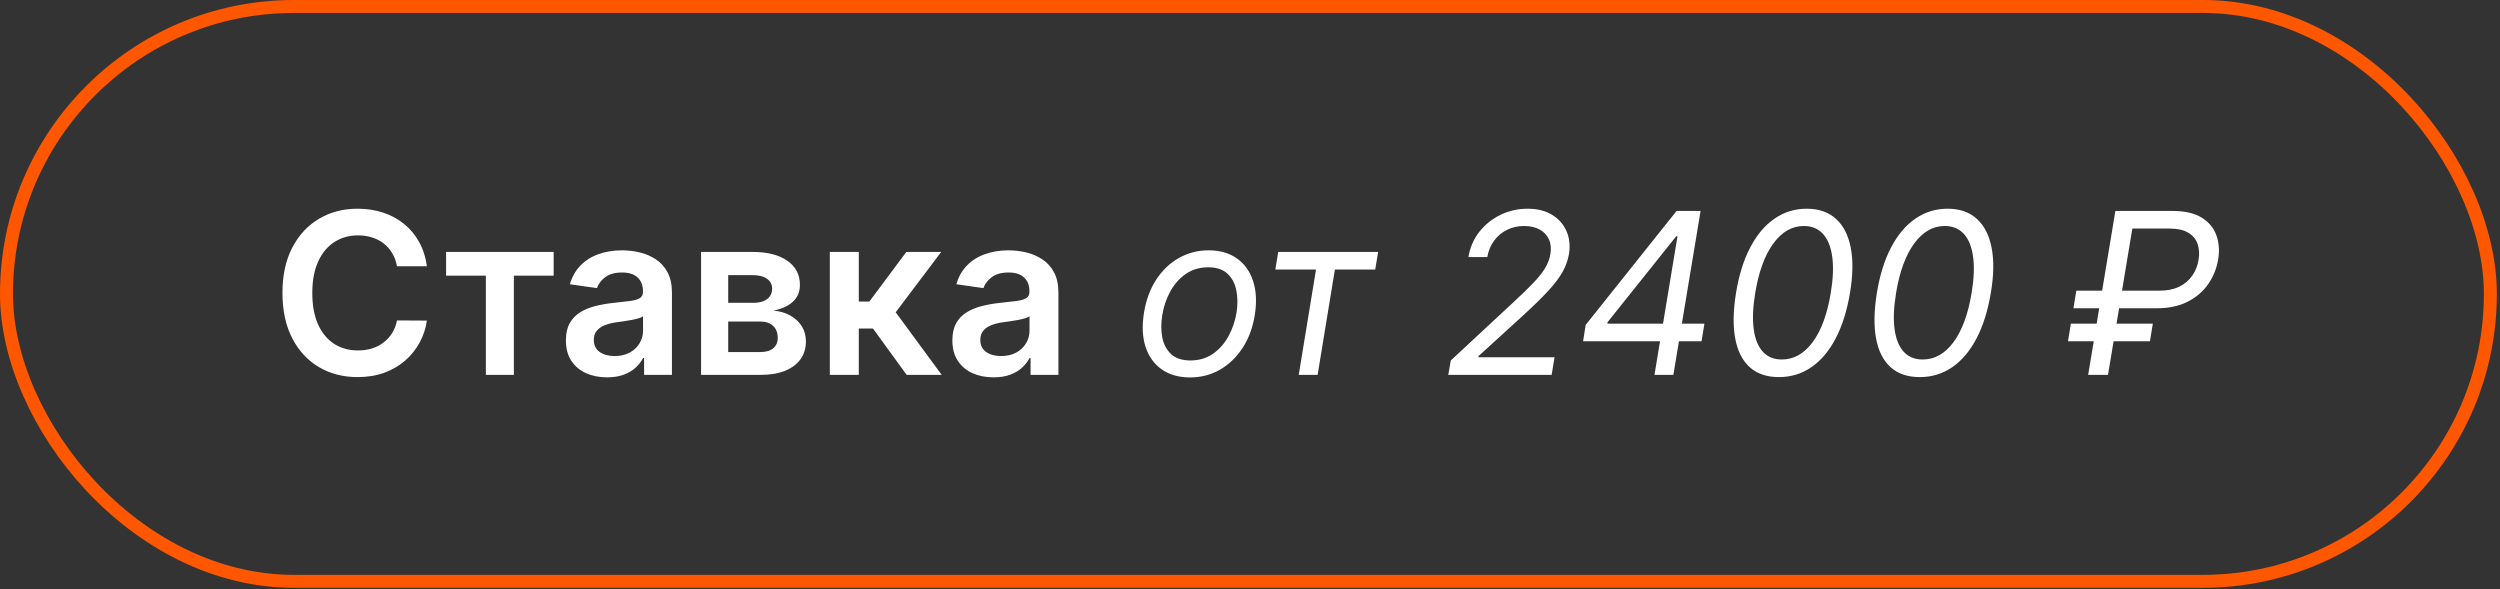 <?xml version="1.0" encoding="UTF-8"?> <svg xmlns="http://www.w3.org/2000/svg" width="386" height="91" viewBox="0 0 386 91" fill="none"><rect x="0" y="0" width="386" height="91" fill="#333333" stroke="none"/> <rect x="1" y="1" width="383.513" height="88.756" rx="44.378" stroke="#FF5700" stroke-width="2"></rect> <path d="M65.914 41.11H61.293C61.161 40.352 60.918 39.681 60.563 39.096C60.209 38.503 59.769 38 59.241 37.588C58.714 37.176 58.113 36.867 57.437 36.661C56.77 36.447 56.049 36.34 55.275 36.34C53.899 36.34 52.68 36.686 51.617 37.378C50.554 38.062 49.722 39.067 49.121 40.393C48.52 41.711 48.219 43.322 48.219 45.225C48.219 47.161 48.52 48.792 49.121 50.118C49.731 51.436 50.563 52.433 51.617 53.108C52.68 53.776 53.895 54.109 55.262 54.109C56.02 54.109 56.729 54.011 57.388 53.813C58.055 53.607 58.652 53.306 59.179 52.911C59.715 52.515 60.164 52.029 60.526 51.453C60.897 50.876 61.153 50.217 61.293 49.475L65.914 49.5C65.741 50.703 65.366 51.831 64.79 52.886C64.221 53.941 63.476 54.871 62.553 55.679C61.63 56.478 60.551 57.104 59.316 57.557C58.08 58.002 56.708 58.224 55.201 58.224C52.976 58.224 50.991 57.709 49.245 56.68C47.498 55.65 46.122 54.163 45.117 52.219C44.112 50.275 43.61 47.943 43.61 45.225C43.61 42.498 44.117 40.167 45.13 38.231C46.143 36.287 47.523 34.8 49.269 33.77C51.016 32.74 52.993 32.225 55.201 32.225C56.609 32.225 57.919 32.423 59.13 32.818C60.341 33.214 61.42 33.795 62.368 34.561C63.315 35.319 64.093 36.249 64.703 37.353C65.321 38.449 65.725 39.701 65.914 41.11ZM68.877 42.568V38.898H85.484V42.568H79.343V57.878H75.018V42.568H68.877ZM93.726 58.261C92.523 58.261 91.44 58.047 90.476 57.619C89.521 57.182 88.763 56.539 88.203 55.691C87.651 54.843 87.375 53.796 87.375 52.552C87.375 51.481 87.573 50.596 87.968 49.896C88.363 49.195 88.903 48.635 89.587 48.215C90.27 47.795 91.041 47.478 91.897 47.264C92.762 47.041 93.656 46.881 94.579 46.782C95.691 46.666 96.593 46.563 97.285 46.473C97.977 46.374 98.48 46.226 98.793 46.028C99.114 45.822 99.275 45.505 99.275 45.077V45.002C99.275 44.071 98.999 43.351 98.447 42.84C97.895 42.329 97.1 42.074 96.062 42.074C94.966 42.074 94.097 42.313 93.454 42.79C92.82 43.268 92.392 43.833 92.169 44.483L87.993 43.89C88.322 42.737 88.866 41.773 89.624 40.999C90.382 40.216 91.308 39.631 92.404 39.244C93.5 38.849 94.711 38.651 96.037 38.651C96.951 38.651 97.862 38.758 98.768 38.972C99.674 39.186 100.502 39.541 101.252 40.035C102.001 40.521 102.603 41.184 103.056 42.024C103.517 42.865 103.748 43.915 103.748 45.175V57.878H99.448V55.271H99.299C99.027 55.798 98.644 56.292 98.15 56.754C97.664 57.207 97.05 57.573 96.309 57.853C95.576 58.125 94.715 58.261 93.726 58.261ZM94.888 54.974C95.786 54.974 96.564 54.797 97.223 54.443C97.882 54.081 98.389 53.603 98.743 53.01C99.106 52.416 99.287 51.77 99.287 51.069V48.833C99.147 48.948 98.908 49.055 98.57 49.154C98.241 49.253 97.87 49.34 97.458 49.414C97.046 49.488 96.638 49.554 96.235 49.611C95.831 49.669 95.481 49.718 95.184 49.76C94.517 49.85 93.92 49.999 93.393 50.205C92.865 50.41 92.449 50.699 92.145 51.069C91.84 51.432 91.687 51.902 91.687 52.478C91.687 53.302 91.988 53.924 92.589 54.344C93.191 54.764 93.957 54.974 94.888 54.974ZM108.246 57.878V38.898H116.216C118.465 38.898 120.24 39.347 121.542 40.245C122.851 41.143 123.506 42.395 123.506 44.001C123.506 45.064 123.136 45.933 122.394 46.609C121.661 47.276 120.66 47.725 119.391 47.956C120.388 48.038 121.261 48.289 122.011 48.709C122.769 49.13 123.362 49.681 123.791 50.365C124.219 51.049 124.433 51.836 124.433 52.725C124.433 53.772 124.157 54.682 123.605 55.456C123.061 56.222 122.266 56.82 121.22 57.248C120.182 57.668 118.922 57.878 117.439 57.878H108.246ZM112.435 54.356H117.439C118.263 54.356 118.91 54.163 119.379 53.776C119.849 53.38 120.083 52.845 120.083 52.169C120.083 51.387 119.849 50.773 119.379 50.328C118.91 49.875 118.263 49.648 117.439 49.648H112.435V54.356ZM112.435 46.757H116.302C116.912 46.757 117.435 46.67 117.872 46.498C118.308 46.316 118.642 46.065 118.872 45.744C119.103 45.414 119.218 45.023 119.218 44.57C119.218 43.919 118.951 43.408 118.415 43.038C117.888 42.667 117.155 42.481 116.216 42.481H112.435V46.757ZM128.125 57.878V38.898H132.598V46.559H134.229L139.938 38.898H145.325L138.294 48.215L145.4 57.878H139.987L134.785 50.724H132.598V57.878H128.125ZM153.398 58.261C152.195 58.261 151.112 58.047 150.148 57.619C149.192 57.182 148.434 56.539 147.874 55.691C147.322 54.843 147.046 53.796 147.046 52.552C147.046 51.481 147.244 50.596 147.639 49.896C148.035 49.195 148.574 48.635 149.258 48.215C149.942 47.795 150.712 47.478 151.569 47.264C152.434 47.041 153.328 46.881 154.25 46.782C155.362 46.666 156.264 46.563 156.956 46.473C157.648 46.374 158.151 46.226 158.464 46.028C158.785 45.822 158.946 45.505 158.946 45.077V45.002C158.946 44.071 158.67 43.351 158.118 42.84C157.566 42.329 156.771 42.074 155.733 42.074C154.637 42.074 153.768 42.313 153.126 42.79C152.491 43.268 152.063 43.833 151.841 44.483L147.664 43.89C147.993 42.737 148.537 41.773 149.295 40.999C150.053 40.216 150.98 39.631 152.075 39.244C153.171 38.849 154.382 38.651 155.708 38.651C156.623 38.651 157.533 38.758 158.439 38.972C159.345 39.186 160.173 39.541 160.923 40.035C161.673 40.521 162.274 41.184 162.727 42.024C163.188 42.865 163.419 43.915 163.419 45.175V57.878H159.119V55.271H158.971C158.699 55.798 158.316 56.292 157.821 56.754C157.335 57.207 156.722 57.573 155.98 57.853C155.247 58.125 154.386 58.261 153.398 58.261ZM154.559 54.974C155.457 54.974 156.236 54.797 156.895 54.443C157.554 54.081 158.06 53.603 158.414 53.01C158.777 52.416 158.958 51.77 158.958 51.069V48.833C158.818 48.948 158.579 49.055 158.241 49.154C157.912 49.253 157.541 49.34 157.129 49.414C156.717 49.488 156.31 49.554 155.906 49.611C155.502 49.669 155.152 49.718 154.856 49.76C154.188 49.85 153.591 49.999 153.064 50.205C152.537 50.41 152.121 50.699 151.816 51.069C151.511 51.432 151.359 51.902 151.359 52.478C151.359 53.302 151.659 53.924 152.261 54.344C152.862 54.764 153.628 54.974 154.559 54.974ZM183.749 58.274C182.003 58.274 180.54 57.858 179.362 57.026C178.184 56.194 177.352 55.028 176.866 53.529C176.389 52.029 176.31 50.283 176.632 48.289C176.945 46.345 177.567 44.652 178.497 43.211C179.437 41.761 180.602 40.64 181.994 39.849C183.395 39.05 184.935 38.651 186.616 38.651C188.362 38.651 189.82 39.071 190.99 39.911C192.168 40.743 193 41.913 193.486 43.421C193.972 44.92 194.055 46.675 193.733 48.685C193.42 50.612 192.79 52.297 191.843 53.739C190.904 55.172 189.738 56.288 188.346 57.087C186.962 57.878 185.43 58.274 183.749 58.274ZM183.799 55.654C185.133 55.654 186.291 55.312 187.271 54.628C188.259 53.945 189.058 53.042 189.668 51.922C190.286 50.802 190.702 49.591 190.916 48.289C191.114 47.054 191.106 45.904 190.891 44.842C190.677 43.771 190.22 42.91 189.52 42.259C188.82 41.6 187.835 41.27 186.566 41.27C185.232 41.27 184.066 41.617 183.069 42.309C182.081 43.001 181.282 43.911 180.672 45.039C180.063 46.168 179.655 47.383 179.449 48.685C179.251 49.92 179.255 51.069 179.461 52.132C179.675 53.187 180.133 54.039 180.833 54.69C181.541 55.333 182.53 55.654 183.799 55.654ZM196.915 41.617L197.36 38.898H212.782L212.337 41.617H206.109L203.44 57.878H200.524L203.193 41.617H196.915ZM223.609 57.878L224.005 55.654L233.841 46.51C234.994 45.439 235.954 44.504 236.72 43.705C237.494 42.906 238.096 42.156 238.524 41.456C238.961 40.756 239.245 40.018 239.377 39.244C239.525 38.354 239.447 37.584 239.142 36.933C238.837 36.282 238.355 35.78 237.696 35.426C237.037 35.072 236.246 34.894 235.324 34.894C234.352 34.894 233.466 35.096 232.667 35.5C231.868 35.895 231.205 36.456 230.677 37.18C230.15 37.897 229.804 38.733 229.639 39.689H226.723C226.97 38.206 227.535 36.904 228.416 35.784C229.306 34.664 230.397 33.791 231.691 33.164C232.992 32.538 234.384 32.225 235.867 32.225C237.35 32.225 238.606 32.538 239.636 33.164C240.666 33.791 241.411 34.635 241.873 35.698C242.334 36.76 242.458 37.942 242.243 39.244C242.079 40.183 241.753 41.093 241.267 41.975C240.781 42.856 240.036 43.841 239.031 44.928C238.034 46.007 236.683 47.325 234.978 48.882L228.305 54.962L228.255 55.16H240.019L239.574 57.878H223.609ZM244.431 52.688L244.826 50.167L258.863 32.571H260.692L260.05 36.476H258.814L248.187 49.772V49.97H263.164L262.719 52.688H244.431ZM255.453 57.878L256.441 51.897L256.639 50.761L259.654 32.571H262.57L258.369 57.878H255.453ZM274.665 58.224C272.803 58.224 271.304 57.718 270.167 56.704C269.03 55.683 268.28 54.204 267.918 52.268C267.555 50.324 267.597 47.976 268.041 45.225C268.486 42.49 269.215 40.154 270.229 38.218C271.242 36.274 272.49 34.791 273.973 33.77C275.456 32.74 277.12 32.225 278.965 32.225C280.81 32.225 282.305 32.74 283.45 33.77C284.604 34.8 285.37 36.282 285.749 38.218C286.136 40.154 286.099 42.49 285.638 45.225C285.176 47.976 284.439 50.32 283.426 52.256C282.413 54.192 281.164 55.67 279.682 56.692C278.199 57.713 276.527 58.224 274.665 58.224ZM275.11 55.506C276.963 55.506 278.549 54.616 279.867 52.837C281.193 51.049 282.128 48.512 282.672 45.225C283.034 43.033 283.109 41.168 282.894 39.627C282.68 38.087 282.202 36.913 281.461 36.105C280.72 35.298 279.739 34.894 278.52 34.894C276.691 34.894 275.118 35.797 273.8 37.601C272.482 39.396 271.551 41.938 271.007 45.225C270.645 47.416 270.566 49.278 270.772 50.81C270.978 52.342 271.448 53.508 272.181 54.307C272.914 55.106 273.89 55.506 275.11 55.506ZM296.413 58.224C294.551 58.224 293.052 57.718 291.915 56.704C290.778 55.683 290.028 54.204 289.666 52.268C289.304 50.324 289.345 47.976 289.79 45.225C290.234 42.49 290.963 40.154 291.977 38.218C292.99 36.274 294.238 34.791 295.721 33.77C297.204 32.74 298.868 32.225 300.713 32.225C302.558 32.225 304.054 32.74 305.199 33.77C306.352 34.8 307.118 36.282 307.497 38.218C307.884 40.154 307.847 42.49 307.386 45.225C306.924 47.976 306.187 50.32 305.174 52.256C304.161 54.192 302.913 55.67 301.43 56.692C299.947 57.713 298.275 58.224 296.413 58.224ZM296.858 55.506C298.711 55.506 300.297 54.616 301.615 52.837C302.941 51.049 303.876 48.512 304.42 45.225C304.783 43.033 304.857 41.168 304.643 39.627C304.428 38.087 303.951 36.913 303.209 36.105C302.468 35.298 301.487 34.894 300.268 34.894C298.439 34.894 296.866 35.797 295.548 37.601C294.23 39.396 293.299 41.938 292.755 45.225C292.393 47.416 292.314 49.278 292.52 50.81C292.726 52.342 293.196 53.508 293.929 54.307C294.662 55.106 295.638 55.506 296.858 55.506ZM332.989 47.597H320.138L320.583 44.879H333.434C334.62 44.879 335.634 44.673 336.474 44.261C337.322 43.841 337.994 43.272 338.488 42.556C338.991 41.831 339.316 41.007 339.464 40.084C339.612 39.162 339.555 38.342 339.291 37.625C339.036 36.9 338.554 36.332 337.845 35.92C337.145 35.5 336.202 35.29 335.016 35.29H329.233L325.476 57.878H322.412L326.613 32.571H335.461C337.339 32.571 338.83 32.913 339.934 33.597C341.046 34.281 341.804 35.191 342.207 36.328C342.619 37.465 342.71 38.717 342.479 40.084C342.249 41.452 341.742 42.704 340.959 43.841C340.185 44.978 339.131 45.888 337.796 46.572C336.47 47.255 334.867 47.597 332.989 47.597ZM332.396 49.97L331.951 52.688H319.298L319.743 49.97H332.396Z" fill="white"></path> </svg> 